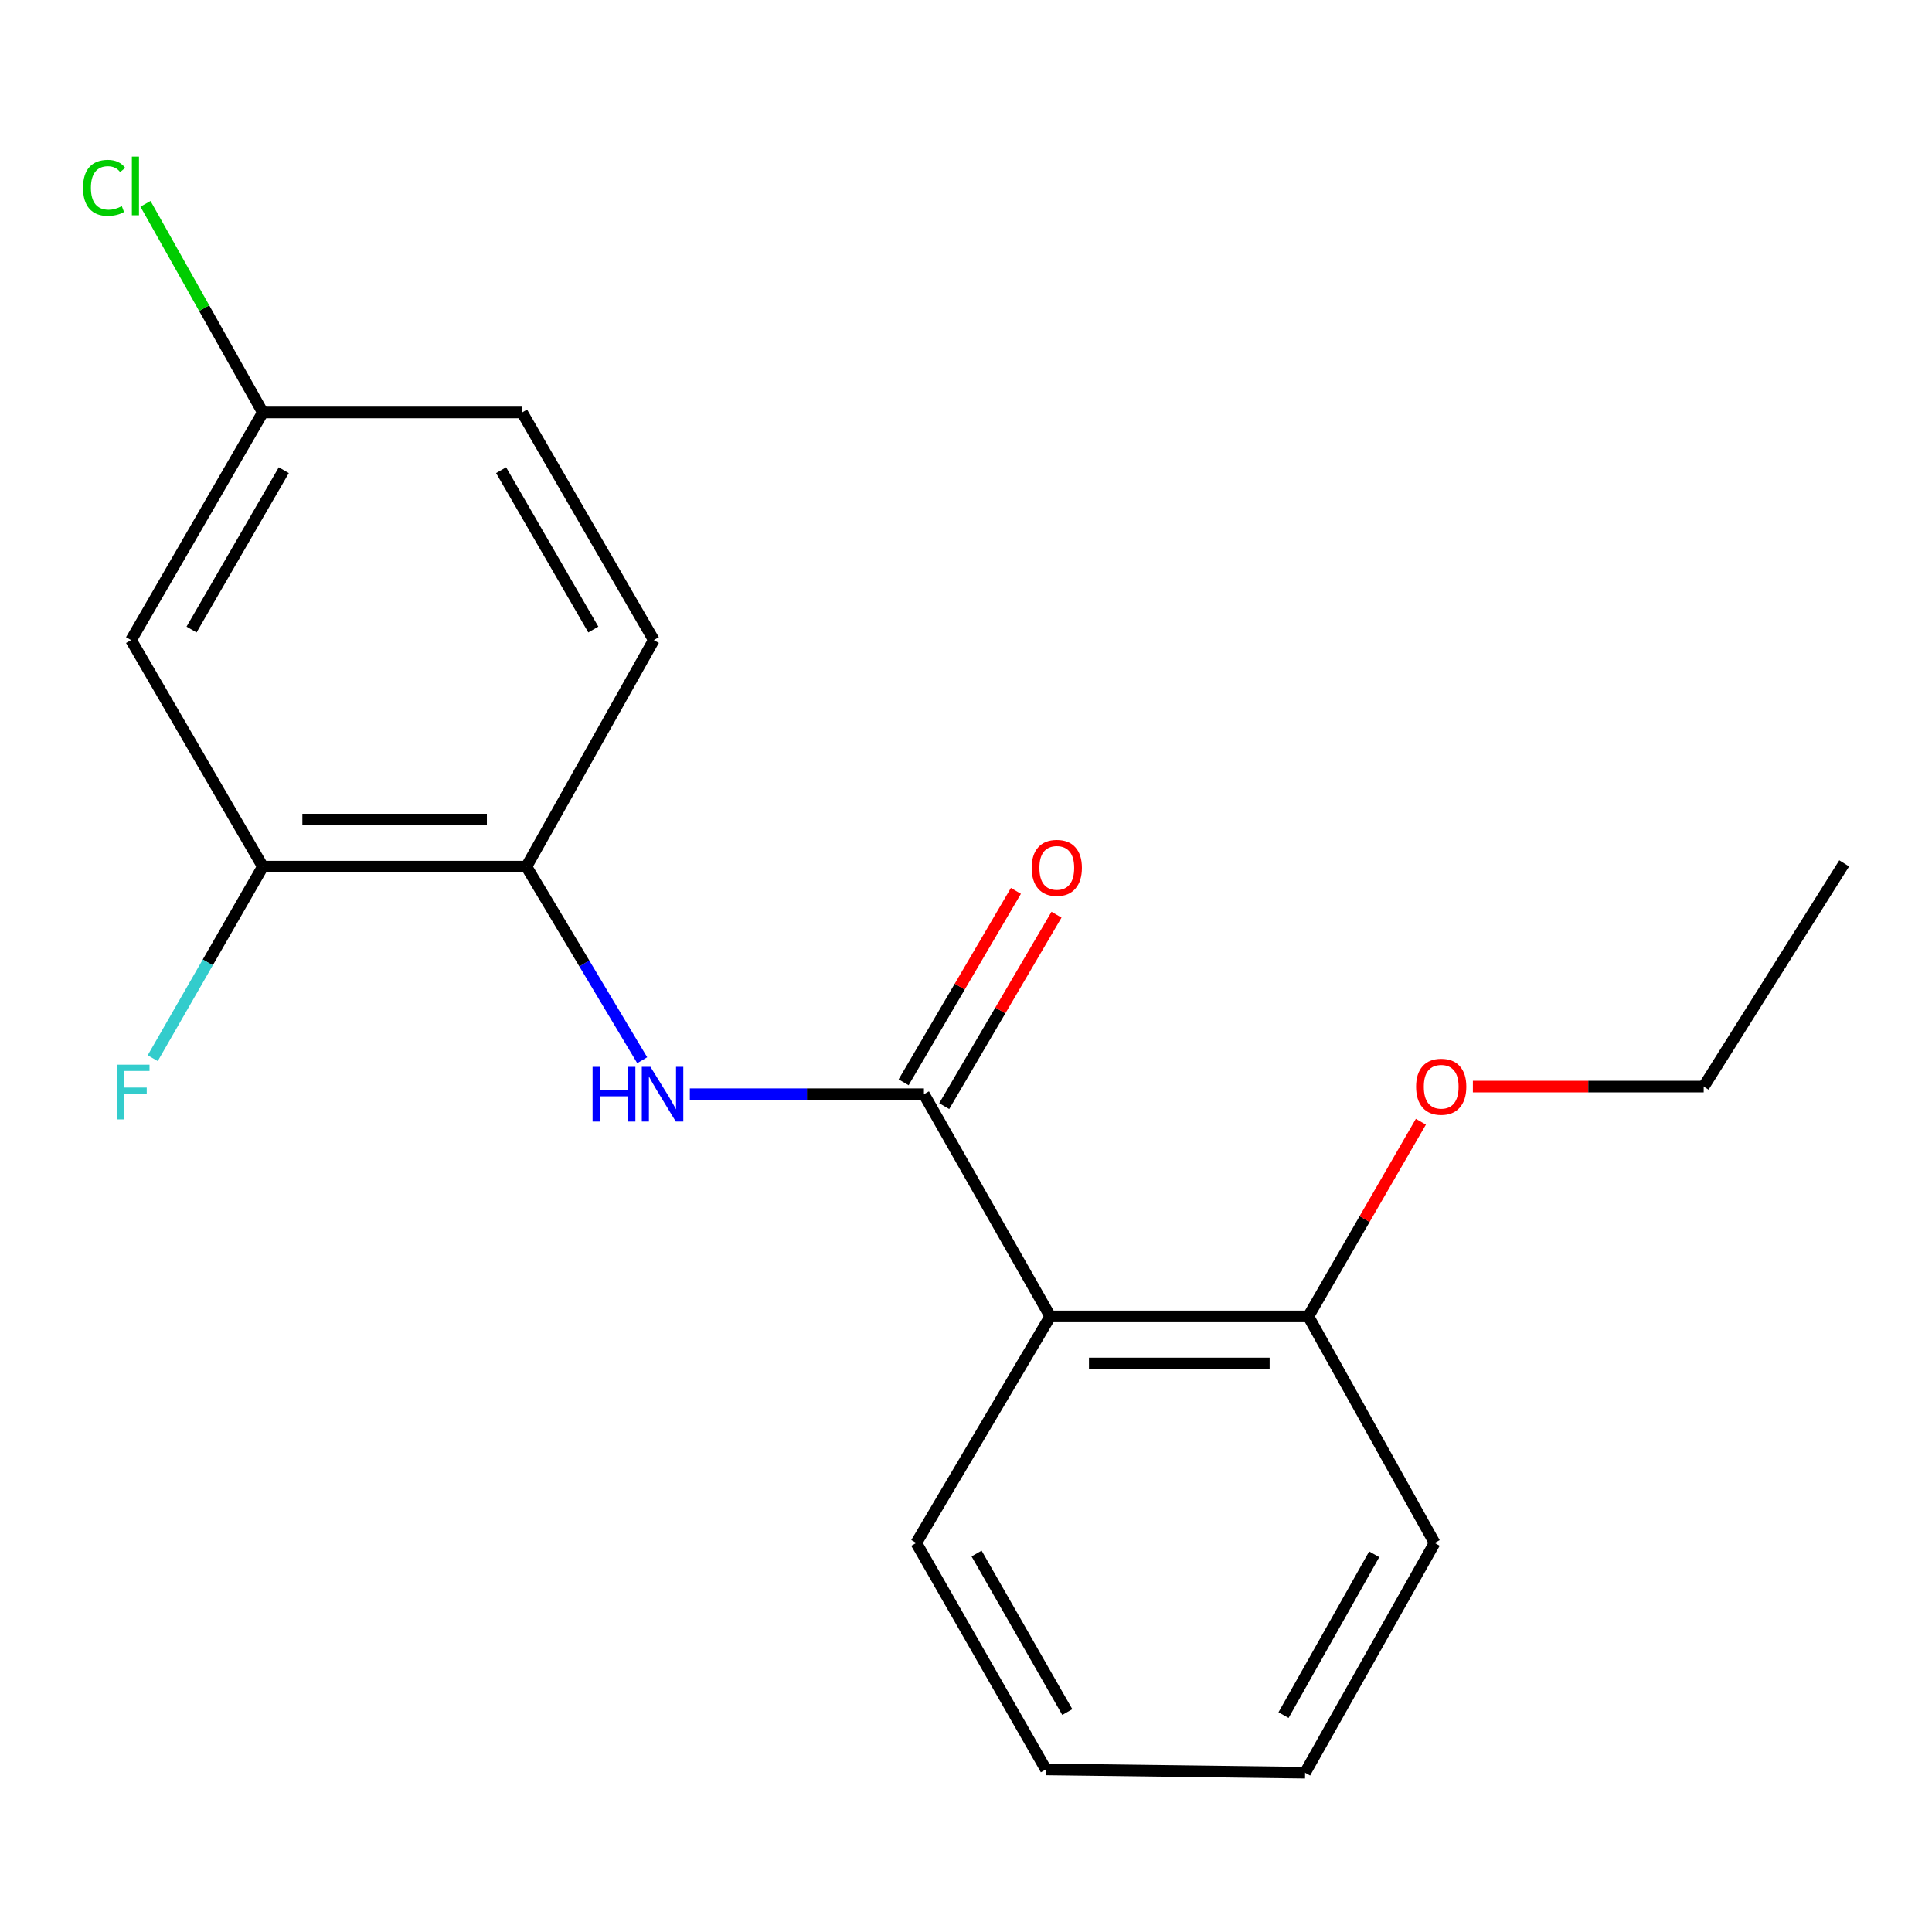 <?xml version='1.0' encoding='iso-8859-1'?>
<svg version='1.1' baseProfile='full'
              xmlns='http://www.w3.org/2000/svg'
                      xmlns:rdkit='http://www.rdkit.org/xml'
                      xmlns:xlink='http://www.w3.org/1999/xlink'
                  xml:space='preserve'
width='1000px' height='1000px' viewBox='0 0 1000 1000'>
<!-- END OF HEADER -->
<rect style='opacity:1.0;fill:#FFFFFF;stroke:none' width='1000' height='1000' x='0' y='0'> </rect>
<path class='bond-0' d='M 478.215,566.359 L 543.608,681.36' style='fill:none;fill-rule:evenodd;stroke:#000000;stroke-width:6px;stroke-linecap:butt;stroke-linejoin:miter;stroke-opacity:1' />
<path class='bond-1' d='M 478.215,566.359 L 417.637,566.359' style='fill:none;fill-rule:evenodd;stroke:#000000;stroke-width:6px;stroke-linecap:butt;stroke-linejoin:miter;stroke-opacity:1' />
<path class='bond-1' d='M 417.637,566.359 L 357.059,566.359' style='fill:none;fill-rule:evenodd;stroke:#0000FF;stroke-width:6px;stroke-linecap:butt;stroke-linejoin:miter;stroke-opacity:1' />
<path class='bond-5' d='M 488.723,572.523 L 517.785,522.985' style='fill:none;fill-rule:evenodd;stroke:#000000;stroke-width:6px;stroke-linecap:butt;stroke-linejoin:miter;stroke-opacity:1' />
<path class='bond-5' d='M 517.785,522.985 L 546.847,473.446' style='fill:none;fill-rule:evenodd;stroke:#FF0000;stroke-width:6px;stroke-linecap:butt;stroke-linejoin:miter;stroke-opacity:1' />
<path class='bond-5' d='M 467.708,560.195 L 496.77,510.656' style='fill:none;fill-rule:evenodd;stroke:#000000;stroke-width:6px;stroke-linecap:butt;stroke-linejoin:miter;stroke-opacity:1' />
<path class='bond-5' d='M 496.77,510.656 L 525.832,461.118' style='fill:none;fill-rule:evenodd;stroke:#FF0000;stroke-width:6px;stroke-linecap:butt;stroke-linejoin:miter;stroke-opacity:1' />
<path class='bond-6' d='M 543.608,681.36 L 677.194,681.36' style='fill:none;fill-rule:evenodd;stroke:#000000;stroke-width:6px;stroke-linecap:butt;stroke-linejoin:miter;stroke-opacity:1' />
<path class='bond-6' d='M 563.646,705.725 L 657.156,705.725' style='fill:none;fill-rule:evenodd;stroke:#000000;stroke-width:6px;stroke-linecap:butt;stroke-linejoin:miter;stroke-opacity:1' />
<path class='bond-12' d='M 543.608,681.36 L 474.263,798.622' style='fill:none;fill-rule:evenodd;stroke:#000000;stroke-width:6px;stroke-linecap:butt;stroke-linejoin:miter;stroke-opacity:1' />
<path class='bond-2' d='M 332.413,548.767 L 302.441,498.668' style='fill:none;fill-rule:evenodd;stroke:#0000FF;stroke-width:6px;stroke-linecap:butt;stroke-linejoin:miter;stroke-opacity:1' />
<path class='bond-2' d='M 302.441,498.668 L 272.469,448.569' style='fill:none;fill-rule:evenodd;stroke:#000000;stroke-width:6px;stroke-linecap:butt;stroke-linejoin:miter;stroke-opacity:1' />
<path class='bond-3' d='M 272.469,448.569 L 136.04,448.569' style='fill:none;fill-rule:evenodd;stroke:#000000;stroke-width:6px;stroke-linecap:butt;stroke-linejoin:miter;stroke-opacity:1' />
<path class='bond-3' d='M 252.005,424.204 L 156.505,424.204' style='fill:none;fill-rule:evenodd;stroke:#000000;stroke-width:6px;stroke-linecap:butt;stroke-linejoin:miter;stroke-opacity:1' />
<path class='bond-7' d='M 272.469,448.569 L 338.416,331.307' style='fill:none;fill-rule:evenodd;stroke:#000000;stroke-width:6px;stroke-linecap:butt;stroke-linejoin:miter;stroke-opacity:1' />
<path class='bond-4' d='M 136.04,448.569 L 67.833,331.307' style='fill:none;fill-rule:evenodd;stroke:#000000;stroke-width:6px;stroke-linecap:butt;stroke-linejoin:miter;stroke-opacity:1' />
<path class='bond-9' d='M 136.04,448.569 L 107.542,498.14' style='fill:none;fill-rule:evenodd;stroke:#000000;stroke-width:6px;stroke-linecap:butt;stroke-linejoin:miter;stroke-opacity:1' />
<path class='bond-9' d='M 107.542,498.14 L 79.044,547.711' style='fill:none;fill-rule:evenodd;stroke:#33CCCC;stroke-width:6px;stroke-linecap:butt;stroke-linejoin:miter;stroke-opacity:1' />
<path class='bond-20' d='M 67.833,331.307 L 136.04,213.49' style='fill:none;fill-rule:evenodd;stroke:#000000;stroke-width:6px;stroke-linecap:butt;stroke-linejoin:miter;stroke-opacity:1' />
<path class='bond-20' d='M 99.15,325.842 L 146.895,243.37' style='fill:none;fill-rule:evenodd;stroke:#000000;stroke-width:6px;stroke-linecap:butt;stroke-linejoin:miter;stroke-opacity:1' />
<path class='bond-13' d='M 677.194,681.36 L 706.322,630.981' style='fill:none;fill-rule:evenodd;stroke:#000000;stroke-width:6px;stroke-linecap:butt;stroke-linejoin:miter;stroke-opacity:1' />
<path class='bond-13' d='M 706.322,630.981 L 735.45,580.602' style='fill:none;fill-rule:evenodd;stroke:#FF0000;stroke-width:6px;stroke-linecap:butt;stroke-linejoin:miter;stroke-opacity:1' />
<path class='bond-14' d='M 677.194,681.36 L 742.573,798.622' style='fill:none;fill-rule:evenodd;stroke:#000000;stroke-width:6px;stroke-linecap:butt;stroke-linejoin:miter;stroke-opacity:1' />
<path class='bond-10' d='M 338.416,331.307 L 270.222,213.49' style='fill:none;fill-rule:evenodd;stroke:#000000;stroke-width:6px;stroke-linecap:butt;stroke-linejoin:miter;stroke-opacity:1' />
<path class='bond-10' d='M 307.1,325.84 L 259.364,243.368' style='fill:none;fill-rule:evenodd;stroke:#000000;stroke-width:6px;stroke-linecap:butt;stroke-linejoin:miter;stroke-opacity:1' />
<path class='bond-8' d='M 136.04,213.49 L 270.222,213.49' style='fill:none;fill-rule:evenodd;stroke:#000000;stroke-width:6px;stroke-linecap:butt;stroke-linejoin:miter;stroke-opacity:1' />
<path class='bond-11' d='M 136.04,213.49 L 105.668,159.491' style='fill:none;fill-rule:evenodd;stroke:#000000;stroke-width:6px;stroke-linecap:butt;stroke-linejoin:miter;stroke-opacity:1' />
<path class='bond-11' d='M 105.668,159.491 L 75.296,105.493' style='fill:none;fill-rule:evenodd;stroke:#00CC00;stroke-width:6px;stroke-linecap:butt;stroke-linejoin:miter;stroke-opacity:1' />
<path class='bond-16' d='M 474.263,798.622 L 541.347,915.844' style='fill:none;fill-rule:evenodd;stroke:#000000;stroke-width:6px;stroke-linecap:butt;stroke-linejoin:miter;stroke-opacity:1' />
<path class='bond-16' d='M 505.472,804.104 L 552.431,886.158' style='fill:none;fill-rule:evenodd;stroke:#000000;stroke-width:6px;stroke-linecap:butt;stroke-linejoin:miter;stroke-opacity:1' />
<path class='bond-15' d='M 762.367,562.406 L 822.098,562.406' style='fill:none;fill-rule:evenodd;stroke:#FF0000;stroke-width:6px;stroke-linecap:butt;stroke-linejoin:miter;stroke-opacity:1' />
<path class='bond-15' d='M 822.098,562.406 L 881.83,562.406' style='fill:none;fill-rule:evenodd;stroke:#000000;stroke-width:6px;stroke-linecap:butt;stroke-linejoin:miter;stroke-opacity:1' />
<path class='bond-19' d='M 742.573,798.622 L 675.515,917.549' style='fill:none;fill-rule:evenodd;stroke:#000000;stroke-width:6px;stroke-linecap:butt;stroke-linejoin:miter;stroke-opacity:1' />
<path class='bond-19' d='M 711.291,804.494 L 664.351,887.743' style='fill:none;fill-rule:evenodd;stroke:#000000;stroke-width:6px;stroke-linecap:butt;stroke-linejoin:miter;stroke-opacity:1' />
<path class='bond-17' d='M 881.83,562.406 L 954.545,446.877' style='fill:none;fill-rule:evenodd;stroke:#000000;stroke-width:6px;stroke-linecap:butt;stroke-linejoin:miter;stroke-opacity:1' />
<path class='bond-18' d='M 541.347,915.844 L 675.515,917.549' style='fill:none;fill-rule:evenodd;stroke:#000000;stroke-width:6px;stroke-linecap:butt;stroke-linejoin:miter;stroke-opacity:1' />
<path  class='atom-2' d='M 306.717 552.199
L 310.557 552.199
L 310.557 564.239
L 325.037 564.239
L 325.037 552.199
L 328.877 552.199
L 328.877 580.519
L 325.037 580.519
L 325.037 567.439
L 310.557 567.439
L 310.557 580.519
L 306.717 580.519
L 306.717 552.199
' fill='#0000FF'/>
<path  class='atom-2' d='M 336.677 552.199
L 345.957 567.199
Q 346.877 568.679, 348.357 571.359
Q 349.837 574.039, 349.917 574.199
L 349.917 552.199
L 353.677 552.199
L 353.677 580.519
L 349.797 580.519
L 339.837 564.119
Q 338.677 562.199, 337.437 559.999
Q 336.237 557.799, 335.877 557.119
L 335.877 580.519
L 332.197 580.519
L 332.197 552.199
L 336.677 552.199
' fill='#0000FF'/>
<path  class='atom-6' d='M 533.992 449.204
Q 533.992 442.404, 537.352 438.604
Q 540.712 434.804, 546.992 434.804
Q 553.272 434.804, 556.632 438.604
Q 559.992 442.404, 559.992 449.204
Q 559.992 456.084, 556.592 460.004
Q 553.192 463.884, 546.992 463.884
Q 540.752 463.884, 537.352 460.004
Q 533.992 456.124, 533.992 449.204
M 546.992 460.684
Q 551.312 460.684, 553.632 457.804
Q 555.992 454.884, 555.992 449.204
Q 555.992 443.644, 553.632 440.844
Q 551.312 438.004, 546.992 438.004
Q 542.672 438.004, 540.312 440.804
Q 537.992 443.604, 537.992 449.204
Q 537.992 454.924, 540.312 457.804
Q 542.672 460.684, 546.992 460.684
' fill='#FF0000'/>
<path  class='atom-10' d='M 60.55 551.075
L 77.39 551.075
L 77.39 554.315
L 64.35 554.315
L 64.35 562.915
L 75.95 562.915
L 75.95 566.195
L 64.35 566.195
L 64.35 579.395
L 60.55 579.395
L 60.55 551.075
' fill='#33CCCC'/>
<path  class='atom-12' d='M 42.973 97.222
Q 42.973 90.182, 46.253 86.502
Q 49.573 82.782, 55.853 82.782
Q 61.693 82.782, 64.813 86.902
L 62.173 89.062
Q 59.893 86.062, 55.853 86.062
Q 51.573 86.062, 49.293 88.942
Q 47.053 91.782, 47.053 97.222
Q 47.053 102.822, 49.373 105.702
Q 51.733 108.582, 56.293 108.582
Q 59.413 108.582, 63.053 106.702
L 64.173 109.702
Q 62.693 110.662, 60.453 111.222
Q 58.213 111.782, 55.733 111.782
Q 49.573 111.782, 46.253 108.022
Q 42.973 104.262, 42.973 97.222
' fill='#00CC00'/>
<path  class='atom-12' d='M 68.253 81.062
L 71.933 81.062
L 71.933 111.422
L 68.253 111.422
L 68.253 81.062
' fill='#00CC00'/>
<path  class='atom-14' d='M 732.97 562.486
Q 732.97 555.686, 736.33 551.886
Q 739.69 548.086, 745.97 548.086
Q 752.25 548.086, 755.61 551.886
Q 758.97 555.686, 758.97 562.486
Q 758.97 569.366, 755.57 573.286
Q 752.17 577.166, 745.97 577.166
Q 739.73 577.166, 736.33 573.286
Q 732.97 569.406, 732.97 562.486
M 745.97 573.966
Q 750.29 573.966, 752.61 571.086
Q 754.97 568.166, 754.97 562.486
Q 754.97 556.926, 752.61 554.126
Q 750.29 551.286, 745.97 551.286
Q 741.65 551.286, 739.29 554.086
Q 736.97 556.886, 736.97 562.486
Q 736.97 568.206, 739.29 571.086
Q 741.65 573.966, 745.97 573.966
' fill='#FF0000'/>
</svg>
